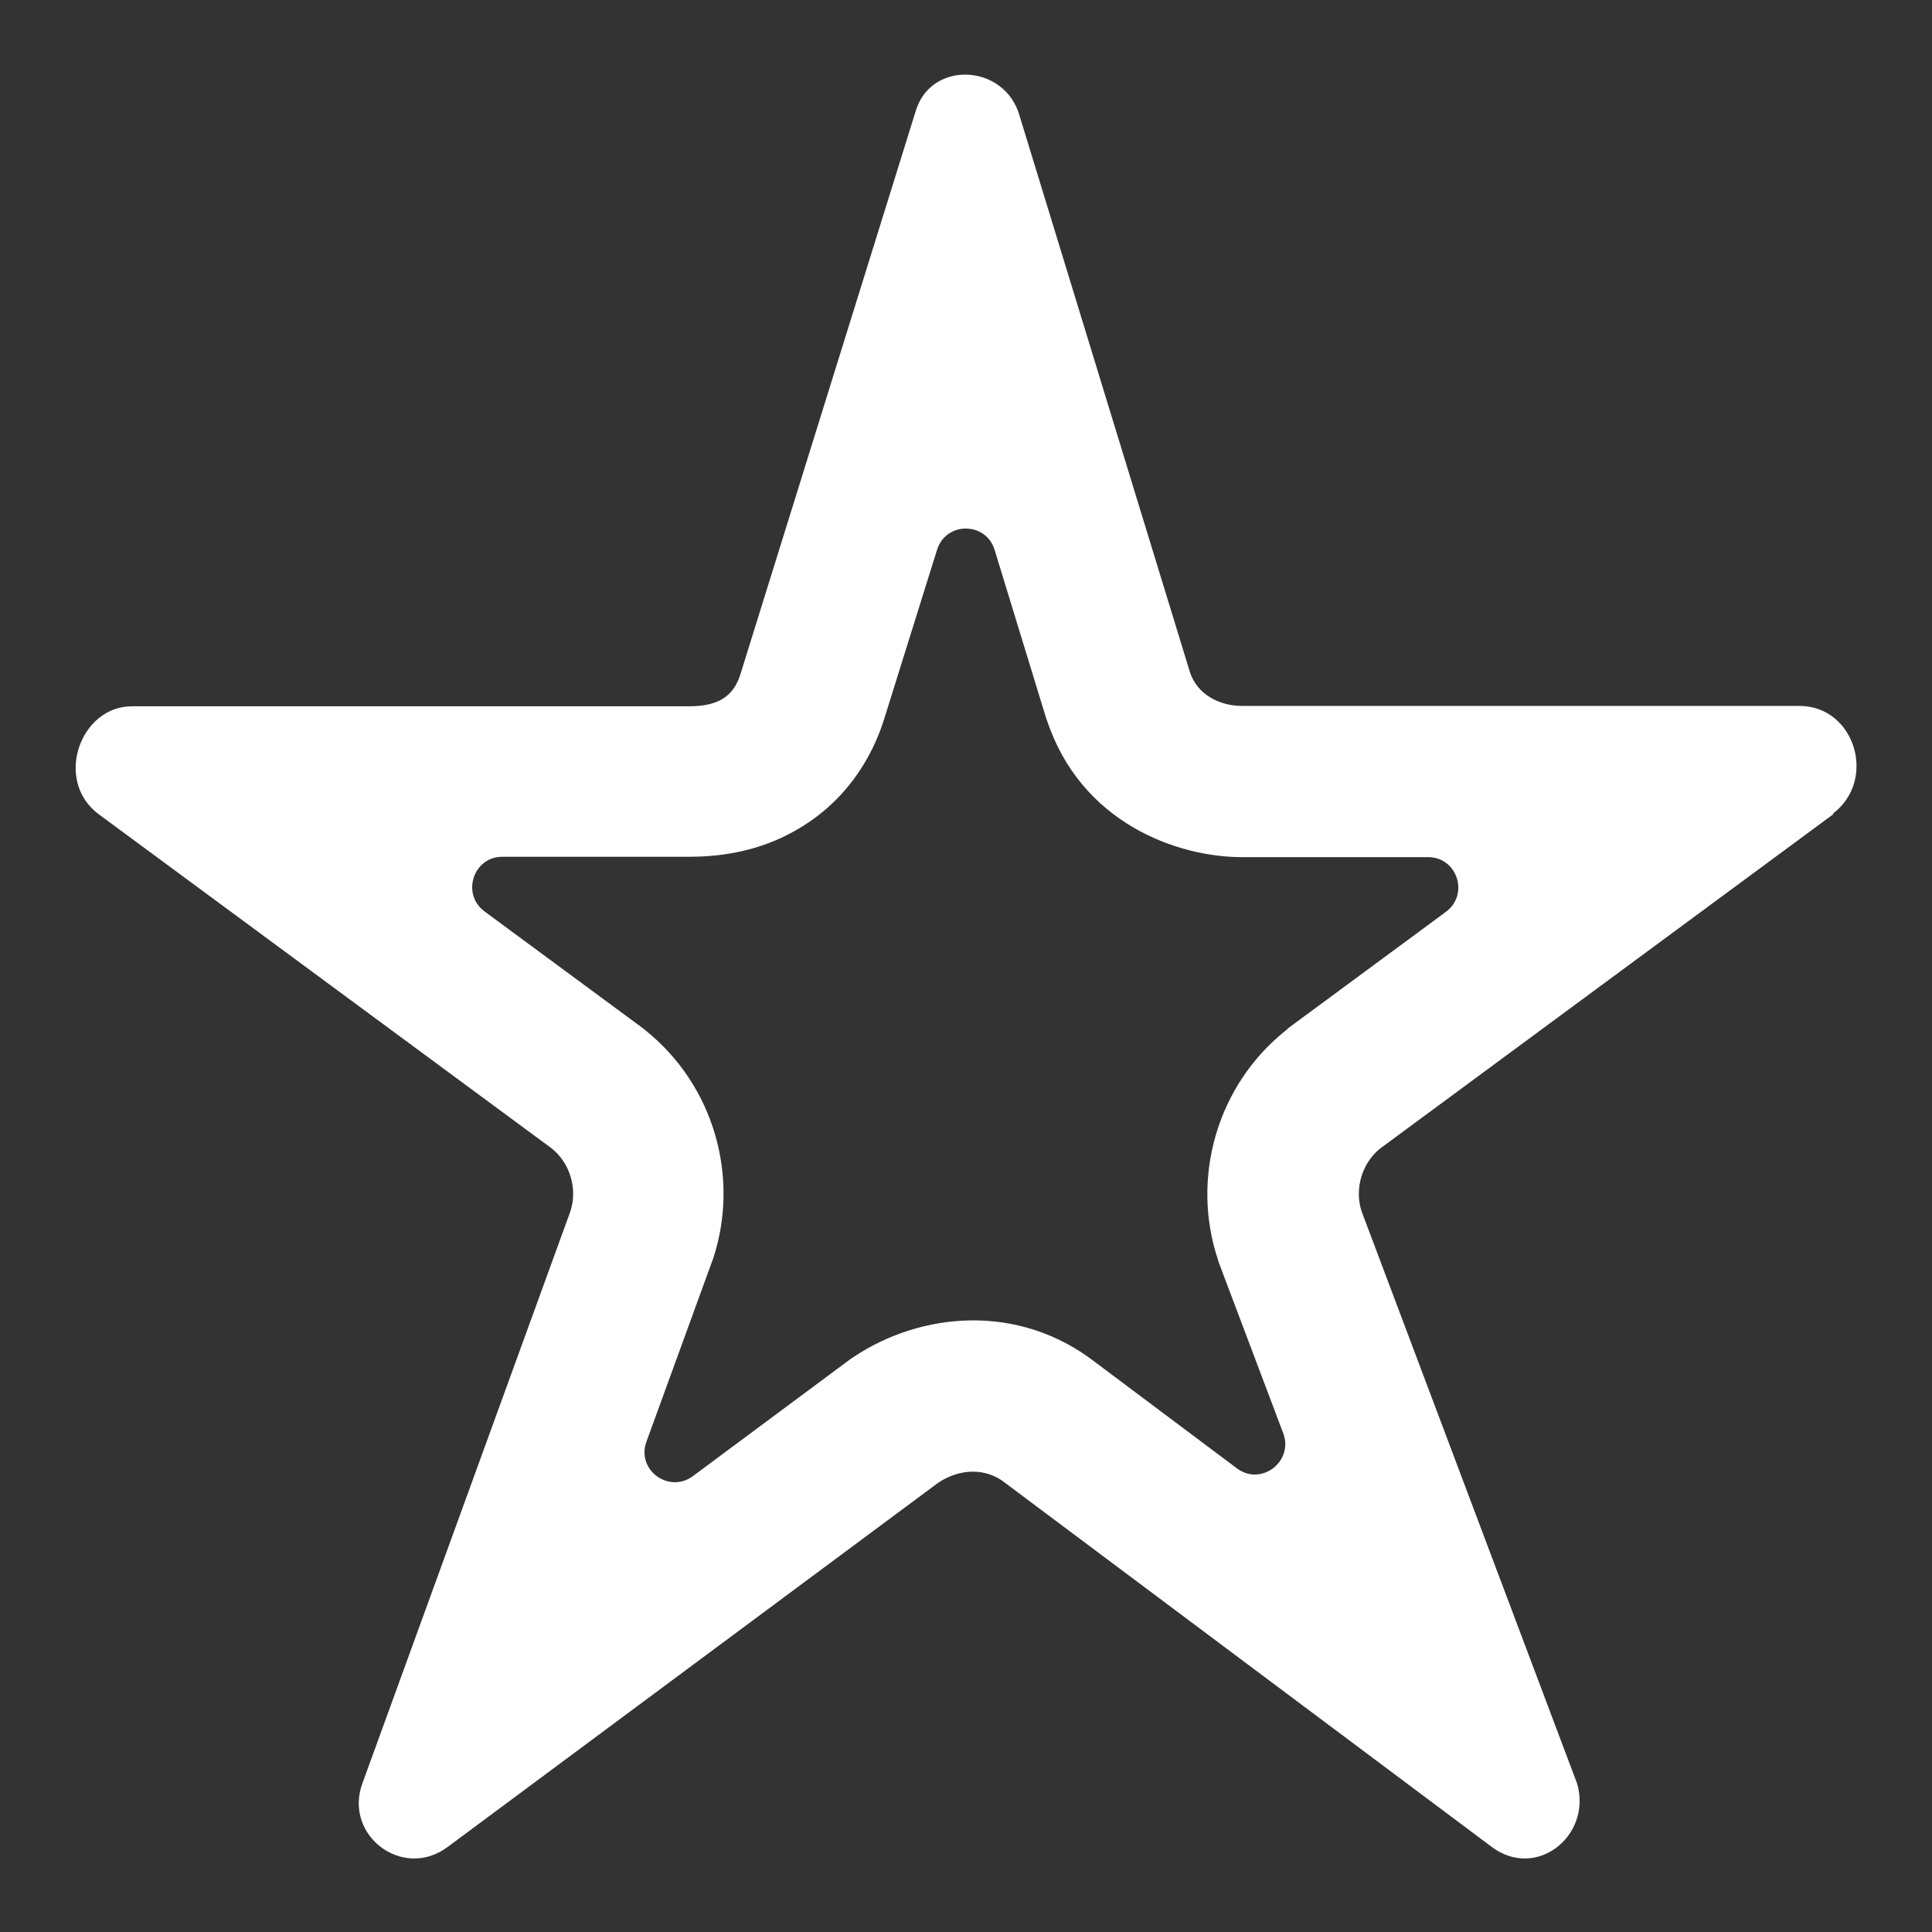 <svg xmlns="http://www.w3.org/2000/svg" width="52" height="52" viewBox="0 0 52 52"><rect x="0" y="0" width="52" height="52" fill="#333333" stroke="none"/><path d="M49.33,21.9c1.2-.9,.6-2.9-.9-2.9h-15c-.6,0-1.2-.3-1.4-.9L27.44,3.11c-.4-1.4-2.4-1.5-2.8-.1l-4.7,15.1c-.2,.7-.7,.9-1.4,.9H3.55c-1.4,0-2.1,2-.9,2.9l12.2,9c.5,.4,.7,1.1,.5,1.7l-5.6,15.4c-.5,1.4,1.1,2.6,2.3,1.7l13.2-9.8c.6-.4,1.3-.4,1.8,0l13.1,9.8c1.2,.9,2.7-.3,2.3-1.7l-5.8-15.4c-.2-.6,0-1.3,.5-1.7l12.2-9Zm-14.67,5.79l-.06,.05c-1.85,1.48-2.55,3.97-1.82,6.16l.02,.07,1.74,4.61c.28,.76-.6,1.43-1.25,.94l-3.79-2.84c-2.09-1.63-4.72-1.36-6.52-.16l-.09,.06-4.24,3.15c-.65,.48-1.53-.17-1.25-.93l1.77-4.86,.02-.05c.73-2.2,.03-4.68-1.82-6.16l-.06-.05-4.27-3.15c-.63-.47-.3-1.47,.48-1.47h5.01c.65,0,1.79-.07,2.92-.73,1.27-.73,2.02-1.88,2.37-3.05l1.4-4.48c.24-.77,1.32-.76,1.55,0h0l1.39,4.54,.02,.05c.92,2.76,3.5,3.68,5.25,3.68h5.01c.78,0,1.11,1,.48,1.47l-4.27,3.15Z" fill="#fff"/></svg>